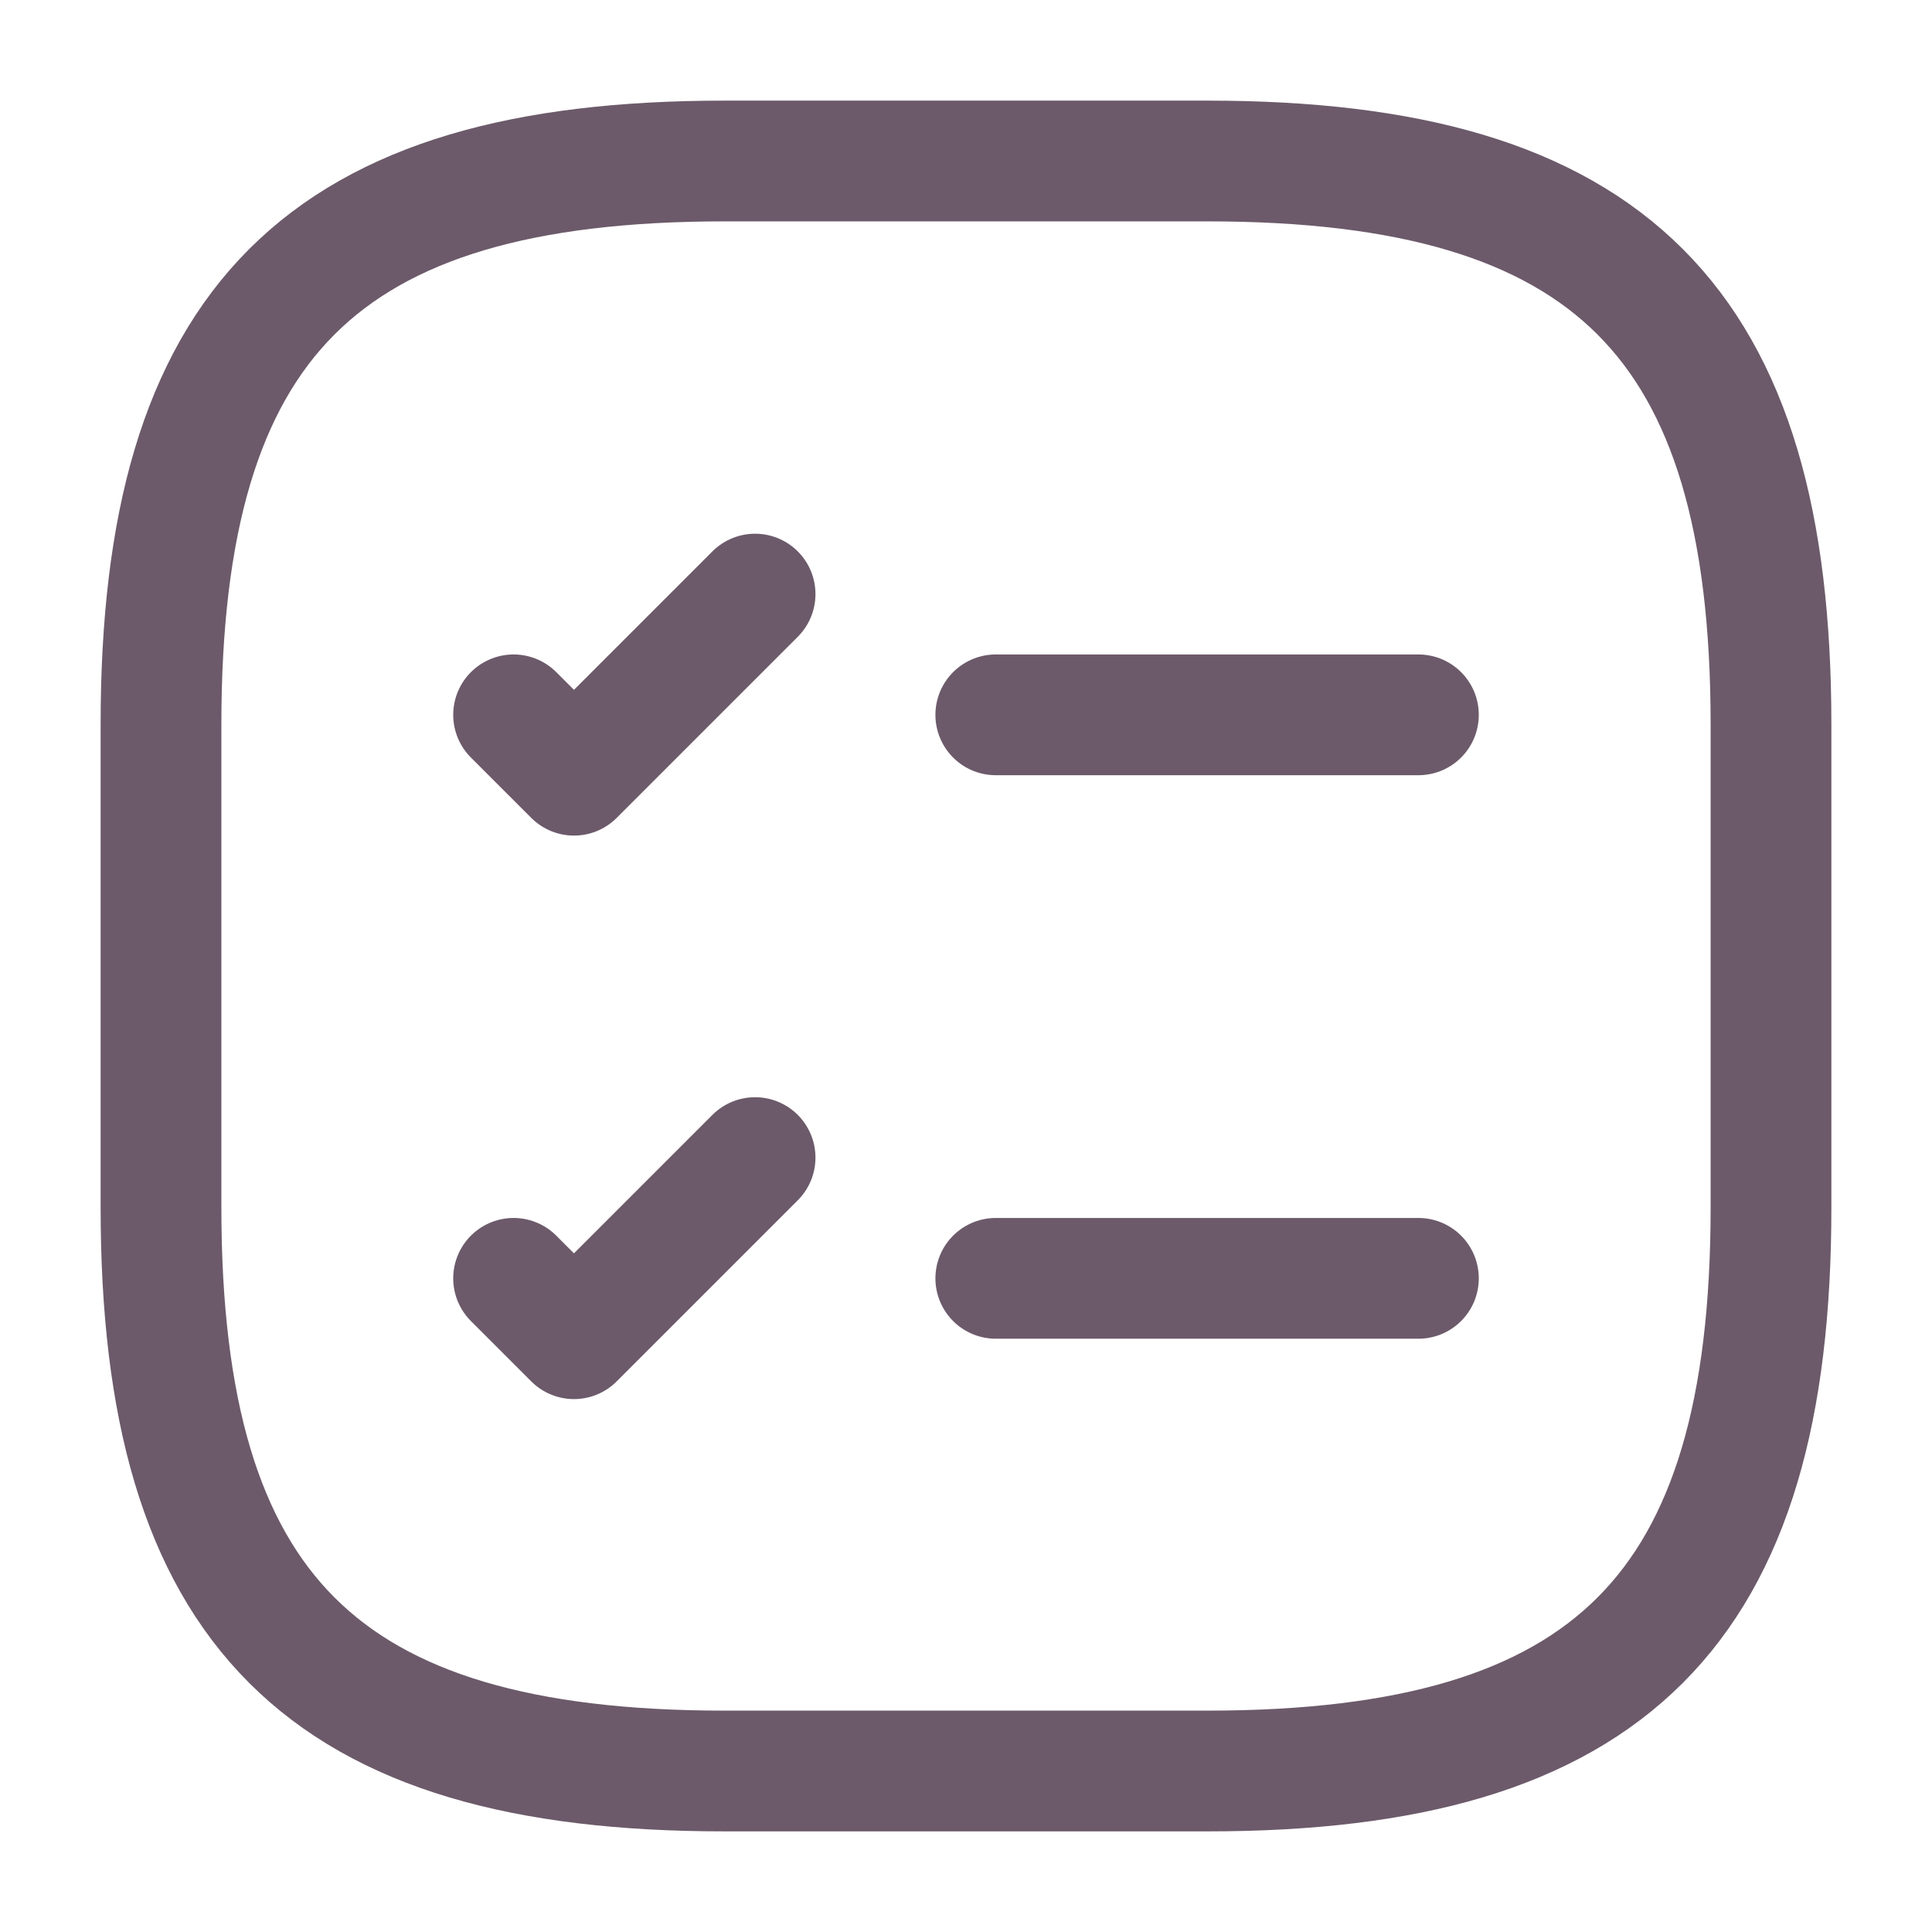 <svg xmlns="http://www.w3.org/2000/svg" width="24" height="24" viewBox="0 0 24 24" fill="none"><path d="M12.37 8.88H17.62" stroke="#6C5A6A" stroke-width="1.5" stroke-linecap="round" stroke-linejoin="round"></path><path d="M6.38 8.88L7.13 9.63L9.38 7.38" stroke="#6C5A6A" stroke-width="1.5" stroke-linecap="round" stroke-linejoin="round"></path><path d="M12.37 15.88H17.62" stroke="#6C5A6A" stroke-width="1.5" stroke-linecap="round" stroke-linejoin="round"></path><path d="M6.38 15.88L7.13 16.63L9.38 14.38" stroke="#6C5A6A" stroke-width="1.5" stroke-linecap="round" stroke-linejoin="round"></path><path d="M9 22H15C20 22 22 20 22 15V9C22 4 20 2 15 2H9C4 2 2 4 2 9V15C2 20 4 22 9 22Z" stroke="#6C5A6A" stroke-width="1.5" stroke-linecap="round" stroke-linejoin="round"></path></svg>